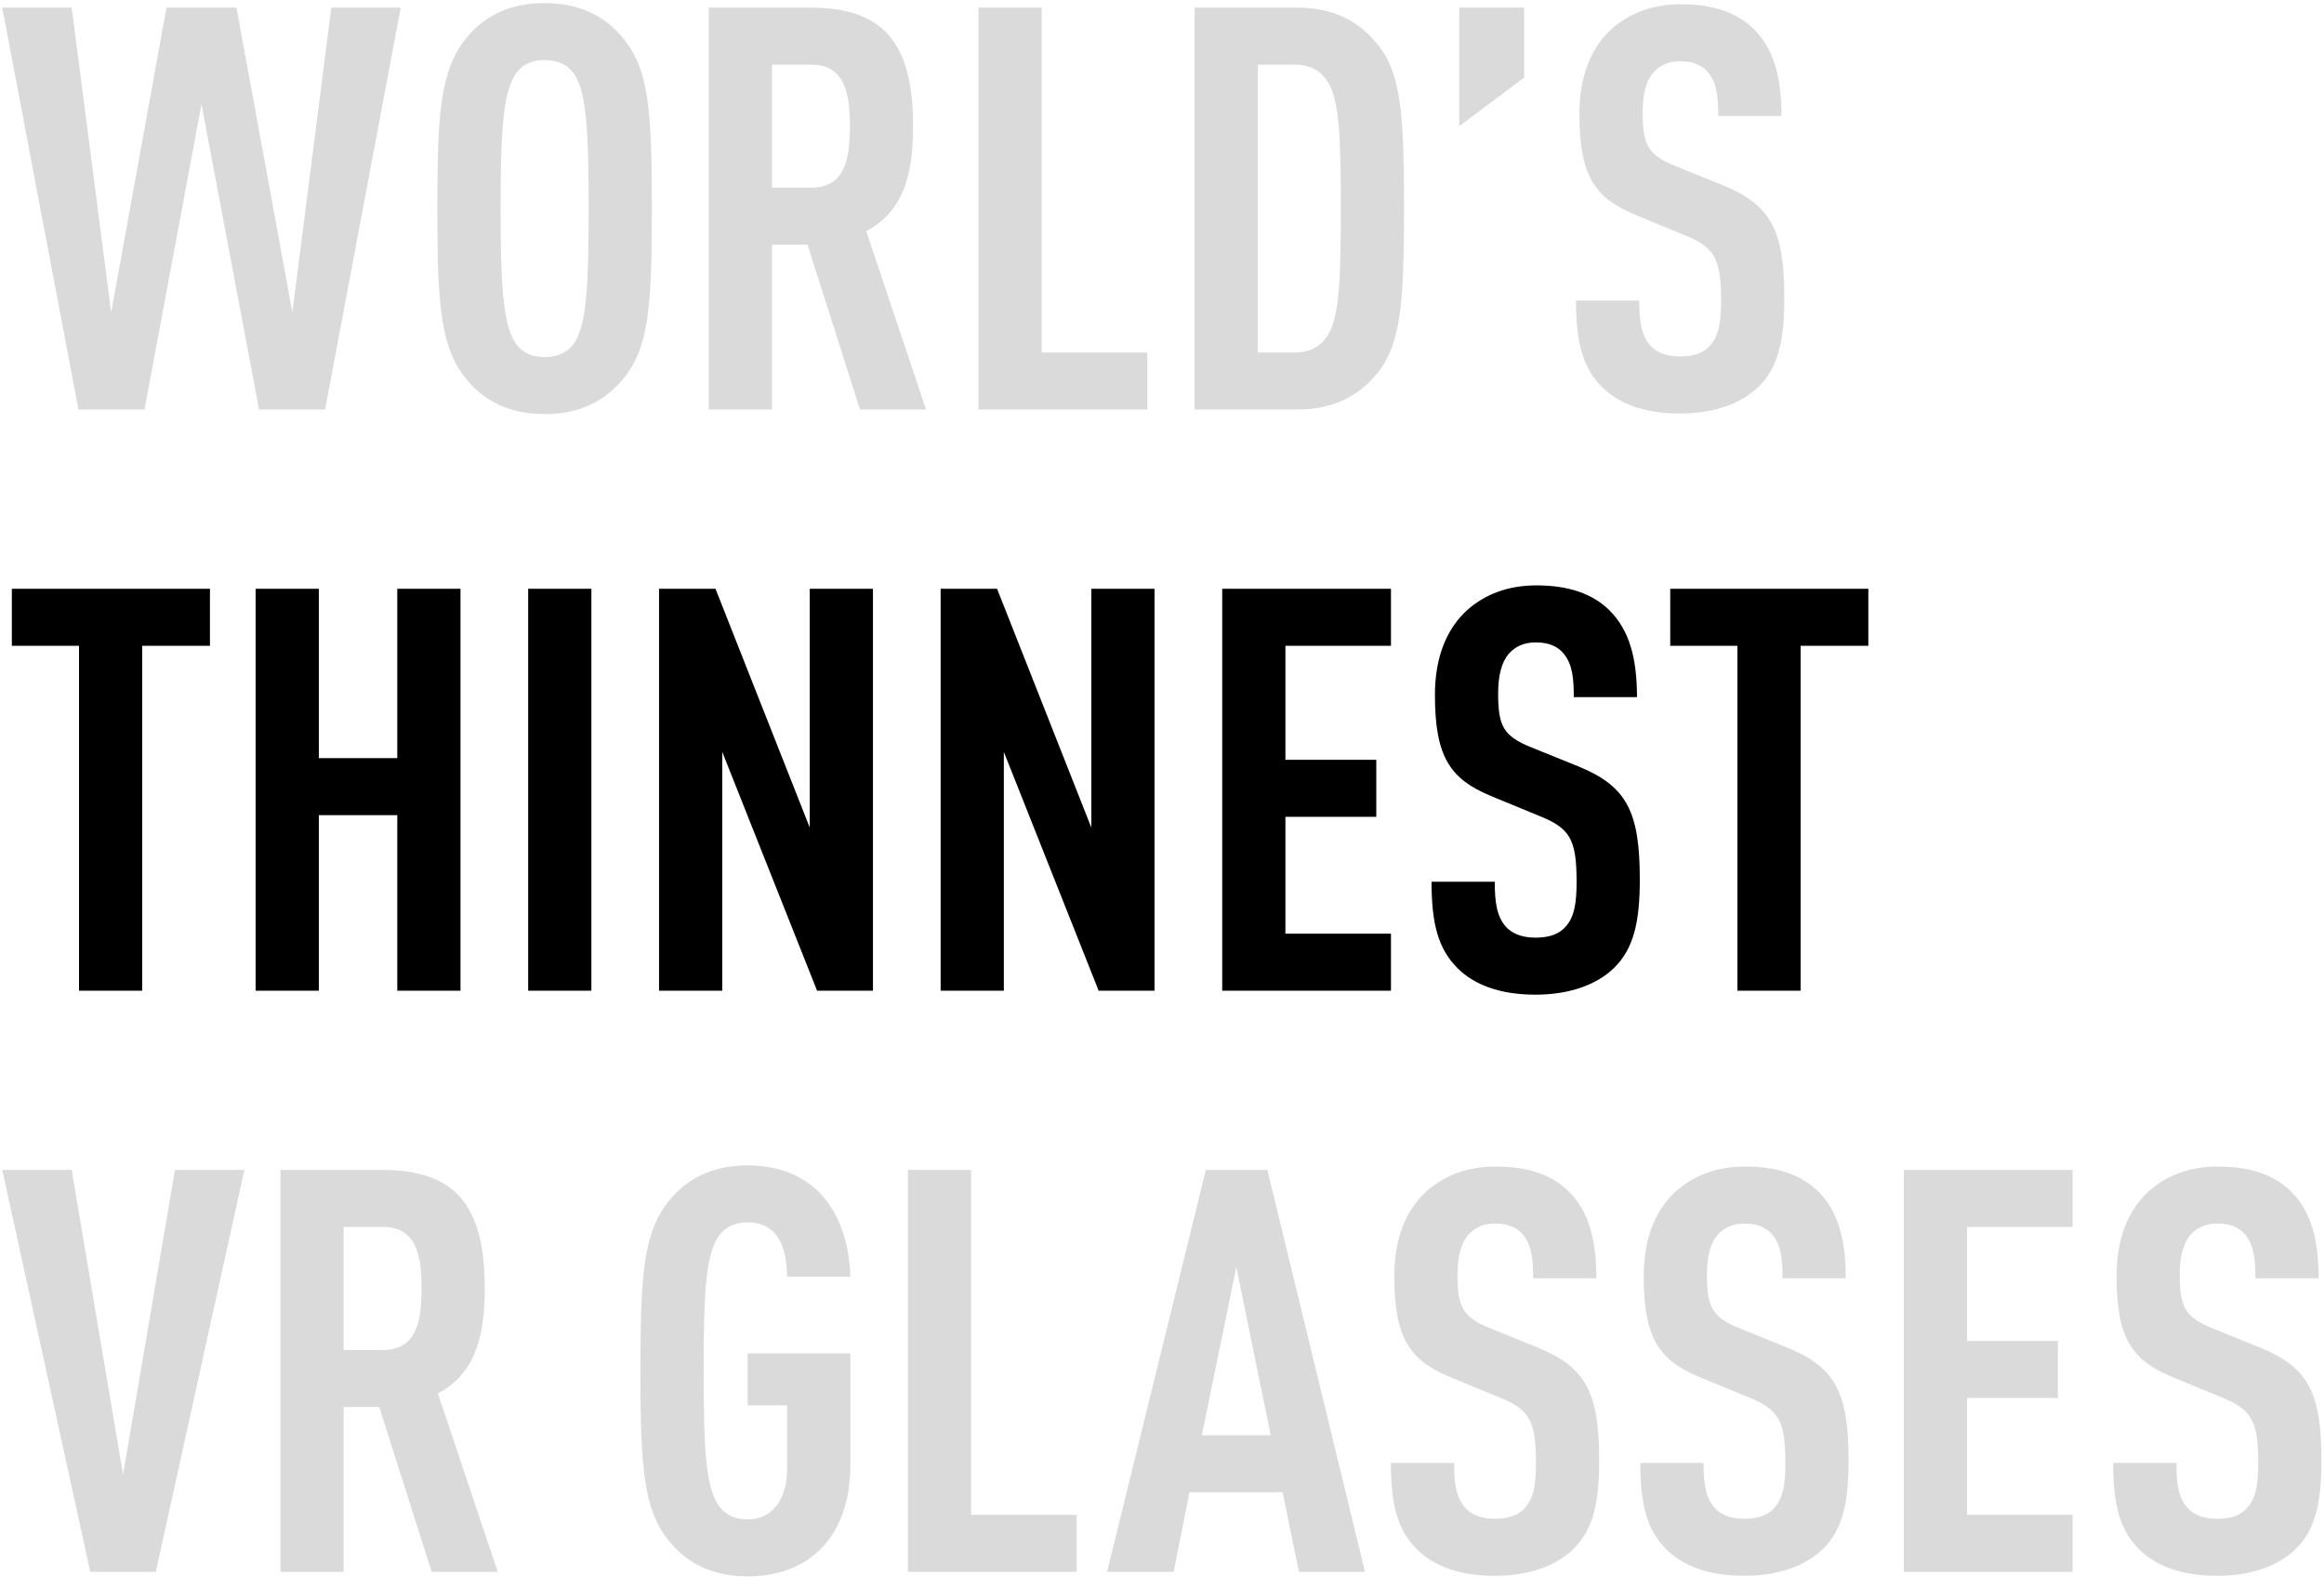 <svg xmlns="http://www.w3.org/2000/svg" width="420" height="285" viewBox="0 0 420 285">
  <g fill="none" transform="translate(.408 .56)">
    <path fill="#DADADA" d="M25.704,73.44 L36.006,18.258 L46.41,73.44 L58.344,73.44 L72.012,0.816 L59.466,0.816 L52.428,55.896 L42.33,0.816 L29.682,0.816 L19.686,55.896 L12.546,0.816 L3.97903932e-13,0.816 L13.77,73.44 L25.704,73.44 Z M98.012,74.256 C104.744,74.256 109.13,71.604 112.088,68.034 C116.867,62.458 117.37,54.744 117.391,38.344 L117.391,35.912 C117.37,19.512 116.867,11.798 112.088,6.222 C109.13,2.652 104.744,0 98.012,0 C91.28,0 86.894,2.652 83.936,6.222 C79.142,12.036 78.632,19.89 78.632,37.128 C78.632,54.366 79.142,62.22 83.936,68.034 C86.894,71.604 91.28,74.256 98.012,74.256 Z M98.012,63.954 C95.258,63.954 93.626,62.832 92.606,61.2 C90.464,57.732 90.056,50.388 90.056,37.128 C90.056,23.868 90.464,16.524 92.606,13.056 C93.626,11.424 95.258,10.302 98.012,10.302 C100.766,10.302 102.5,11.424 103.52,13.056 C105.628,16.47 105.958,23.639 105.968,36.511 L105.968,37.128 C105.968,50.388 105.662,57.732 103.52,61.2 C102.5,62.832 100.766,63.954 98.012,63.954 Z M139.108,73.44 L139.108,43.656 L145.534,43.656 L155.02,73.44 L166.954,73.44 L156.142,41.208 C162.772,37.638 164.608,31.212 164.608,22.236 C164.608,7.242 159.304,0.816 146.044,0.816 L127.684,0.816 L127.684,73.44 L139.108,73.44 Z M146.146,33.354 L139.108,33.354 L139.108,11.118 L146.146,11.118 C152.266,11.118 153.184,16.218 153.184,22.236 C153.184,28.254 152.266,33.354 146.146,33.354 Z M206.927,73.44 L206.927,63.138 L187.853,63.138 L187.853,0.816 L176.429,0.816 L176.429,73.44 L206.927,73.44 Z M233.947,73.44 C240.883,73.44 245.065,70.788 248.023,67.422 C252.859,62.083 253.316,53.958 253.327,37.642 L253.327,37.026 C253.327,20.298 252.919,12.24 248.023,6.834 C245.065,3.468 240.883,0.816 233.947,0.816 L215.485,0.816 L215.485,73.44 L233.947,73.44 Z M233.641,63.138 L226.909,63.138 L226.909,11.118 L233.641,11.118 C236.395,11.118 238.333,12.342 239.455,14.076 C241.664,17.389 241.896,24.159 241.903,36.428 L241.903,37.026 C241.903,49.674 241.699,56.814 239.455,60.18 C238.333,61.914 236.395,63.138 233.641,63.138 Z M263.313,22.236 L275.043,13.464 L275.043,0.816 L263.313,0.816 L263.313,22.236 Z M303.185,74.154 C309.611,74.154 314.405,72.216 317.363,69.36 C321.035,65.79 322.055,60.792 322.055,53.346 C322.055,41.106 319.709,36.516 311.039,32.946 L302.471,29.478 C297.371,27.438 296.453,25.602 296.453,19.686 C296.453,16.524 297.065,14.076 298.391,12.546 C299.513,11.322 300.941,10.506 303.287,10.506 C305.735,10.506 307.367,11.322 308.387,12.648 C309.917,14.586 310.121,17.136 310.121,20.4 L321.545,20.4 C321.545,13.464 320.219,8.262 316.445,4.59 C313.487,1.734 309.203,0.204 303.389,0.204 C298.187,0.204 294.107,1.836 290.945,4.59 C286.967,8.16 285.029,13.464 285.029,19.992 C285.029,31.212 287.783,35.19 295.127,38.25 L303.797,41.82 C309.407,44.064 310.631,46.002 310.631,53.754 C310.631,57.63 310.223,60.078 308.693,61.812 C307.571,63.138 305.837,63.852 303.185,63.852 C300.635,63.852 298.901,63.036 297.881,61.914 C296.249,60.078 295.841,57.63 295.841,53.754 L284.417,53.754 C284.417,61.404 285.641,65.892 289.109,69.36 C292.169,72.42 296.861,74.154 303.185,74.154 Z"/>
    <path fill="#000" d="M25.296,178.44 L25.296,116.118 L37.536,116.118 L37.536,105.816 L1.734,105.816 L1.734,116.118 L13.872,116.118 L13.872,178.44 L25.296,178.44 Z M57.212,178.44 L57.212,146.718 L71.39,146.718 L71.39,178.44 L82.814,178.44 L82.814,105.816 L71.39,105.816 L71.39,136.416 L57.212,136.416 L57.212,105.816 L45.788,105.816 L45.788,178.44 L57.212,178.44 Z M106.468,178.44 L106.468,105.816 L95.044,105.816 L95.044,178.44 L106.468,178.44 Z M130.121,178.44 L130.121,135.294 L147.257,178.44 L157.355,178.44 L157.355,105.816 L145.931,105.816 L145.931,148.962 L128.897,105.816 L118.697,105.816 L118.697,178.44 L130.121,178.44 Z M181.009,178.44 L181.009,135.294 L198.145,178.44 L208.243,178.44 L208.243,105.816 L196.819,105.816 L196.819,148.962 L179.785,105.816 L169.585,105.816 L169.585,178.44 L181.009,178.44 Z M250.971,178.44 L250.971,168.138 L231.897,168.138 L231.897,147.024 L248.319,147.024 L248.319,136.722 L231.897,136.722 L231.897,116.118 L250.971,116.118 L250.971,105.816 L220.473,105.816 L220.473,178.44 L250.971,178.44 Z M277.073,179.154 C283.499,179.154 288.293,177.216 291.251,174.36 C294.923,170.79 295.943,165.792 295.943,158.346 C295.943,146.106 293.597,141.516 284.927,137.946 L276.359,134.478 C271.259,132.438 270.341,130.602 270.341,124.686 C270.341,121.524 270.953,119.076 272.279,117.546 C273.401,116.322 274.829,115.506 277.175,115.506 C279.623,115.506 281.255,116.322 282.275,117.648 C283.805,119.586 284.009,122.136 284.009,125.4 L295.433,125.4 C295.433,118.464 294.107,113.262 290.333,109.59 C287.375,106.734 283.091,105.204 277.277,105.204 C272.075,105.204 267.995,106.836 264.833,109.59 C260.855,113.16 258.917,118.464 258.917,124.992 C258.917,136.212 261.671,140.19 269.015,143.25 L277.685,146.82 C283.295,149.064 284.519,151.002 284.519,158.754 C284.519,162.63 284.111,165.078 282.581,166.812 C281.459,168.138 279.725,168.852 277.073,168.852 C274.523,168.852 272.789,168.036 271.769,166.914 C270.137,165.078 269.729,162.63 269.729,158.754 L258.305,158.754 C258.305,166.404 259.529,170.892 262.997,174.36 C266.057,177.42 270.749,179.154 277.073,179.154 Z M325.003,178.44 L325.003,116.118 L337.243,116.118 L337.243,105.816 L301.441,105.816 L301.441,116.118 L313.579,116.118 L313.579,178.44 L325.003,178.44 Z"/>
    <path fill="#DADADA" d="M27.744,283.44 L43.758,210.816 L31.212,210.816 L21.828,265.896 L12.546,210.816 L5.68434189e-14,210.816 L15.912,283.44 L27.744,283.44 Z M61.7,283.44 L61.7,253.656 L68.126,253.656 L77.612,283.44 L89.546,283.44 L78.734,251.208 C85.364,247.638 87.2,241.212 87.2,232.236 C87.2,217.242 81.896,210.816 68.636,210.816 L50.276,210.816 L50.276,283.44 L61.7,283.44 Z M68.738,243.354 L61.7,243.354 L61.7,221.118 L68.738,221.118 C74.762,221.118 75.746,226.06 75.775,231.955 L75.776,232.236 C75.776,238.254 74.858,243.354 68.738,243.354 Z M134.711,284.256 C145.625,284.256 153.275,277.32 153.275,264.06 L153.275,243.966 L134.711,243.966 L134.711,253.35 L141.851,253.35 L141.851,264.672 C141.851,269.67 139.709,273.954 134.711,273.954 C131.957,273.954 130.325,272.832 129.305,271.2 C127.096,267.785 126.765,260.613 126.756,247.736 L126.755,247.128 C126.755,233.868 127.061,226.524 129.305,223.056 C130.325,221.424 131.957,220.302 134.711,220.302 C140.933,220.302 141.749,226.116 141.851,230.094 L153.275,230.094 C153.071,223.872 151.235,218.568 147.665,214.896 C144.605,211.836 140.321,210 134.711,210 C127.979,210 123.593,212.652 120.635,216.222 C115.898,221.866 115.344,229.701 115.331,246.516 L115.331,247.128 C115.331,264.366 115.841,272.322 120.635,278.034 C123.593,281.604 127.979,284.256 134.711,284.256 Z M194.167,283.44 L194.167,273.138 L175.093,273.138 L175.093,210.816 L163.669,210.816 L163.669,283.44 L194.167,283.44 Z M211.701,283.44 L214.557,269.058 L231.387,269.058 L234.345,283.44 L246.279,283.44 L228.633,210.816 L217.515,210.816 L199.665,283.44 L211.701,283.44 Z M229.245,258.756 L216.801,258.756 L223.023,228.36 L229.245,258.756 Z M269.729,284.154 C276.155,284.154 280.949,282.216 283.907,279.36 C287.579,275.79 288.599,270.792 288.599,263.346 C288.599,251.106 286.253,246.516 277.583,242.946 L269.015,239.478 C263.915,237.438 262.997,235.602 262.997,229.686 C262.997,226.524 263.609,224.076 264.935,222.546 C266.057,221.322 267.485,220.506 269.831,220.506 C272.279,220.506 273.911,221.322 274.931,222.648 C276.461,224.586 276.665,227.136 276.665,230.4 L288.089,230.4 C288.089,223.464 286.763,218.262 282.989,214.59 C280.031,211.734 275.747,210.204 269.933,210.204 C264.731,210.204 260.651,211.836 257.489,214.59 C253.511,218.16 251.573,223.464 251.573,229.992 C251.573,241.212 254.327,245.19 261.671,248.25 L270.341,251.82 C275.951,254.064 277.175,256.002 277.175,263.754 C277.175,267.63 276.767,270.078 275.237,271.812 C274.115,273.138 272.381,273.852 269.729,273.852 C267.179,273.852 265.445,273.036 264.425,271.914 C262.793,270.078 262.385,267.63 262.385,263.754 L250.961,263.754 C250.961,271.404 252.185,275.892 255.653,279.36 C258.713,282.42 263.405,284.154 269.729,284.154 Z M314.803,284.154 C321.229,284.154 326.023,282.216 328.981,279.36 C332.653,275.79 333.673,270.792 333.673,263.346 C333.673,251.106 331.327,246.516 322.657,242.946 L314.089,239.478 C308.989,237.438 308.071,235.602 308.071,229.686 C308.071,226.524 308.683,224.076 310.009,222.546 C311.131,221.322 312.559,220.506 314.905,220.506 C317.353,220.506 318.985,221.322 320.005,222.648 C321.535,224.586 321.739,227.136 321.739,230.4 L333.163,230.4 C333.163,223.464 331.837,218.262 328.063,214.59 C325.105,211.734 320.821,210.204 315.007,210.204 C309.805,210.204 305.725,211.836 302.563,214.59 C298.585,218.16 296.647,223.464 296.647,229.992 C296.647,241.212 299.401,245.19 306.745,248.25 L315.415,251.82 C321.025,254.064 322.249,256.002 322.249,263.754 C322.249,267.63 321.841,270.078 320.311,271.812 C319.189,273.138 317.455,273.852 314.803,273.852 C312.253,273.852 310.519,273.036 309.499,271.914 C307.867,270.078 307.459,267.63 307.459,263.754 L296.035,263.754 C296.035,271.404 297.259,275.892 300.727,279.36 C303.787,282.42 308.479,284.154 314.803,284.154 Z M374.156,283.44 L374.156,273.138 L355.082,273.138 L355.082,252.024 L371.504,252.024 L371.504,241.722 L355.082,241.722 L355.082,221.118 L374.156,221.118 L374.156,210.816 L343.658,210.816 L343.658,283.44 L374.156,283.44 Z M400.258,284.154 C406.684,284.154 411.478,282.216 414.436,279.36 C418.108,275.79 419.128,270.792 419.128,263.346 C419.128,251.106 416.782,246.516 408.112,242.946 L399.544,239.478 C394.444,237.438 393.526,235.602 393.526,229.686 C393.526,226.524 394.138,224.076 395.464,222.546 C396.586,221.322 398.014,220.506 400.36,220.506 C402.808,220.506 404.44,221.322 405.46,222.648 C406.99,224.586 407.194,227.136 407.194,230.4 L418.618,230.4 C418.618,223.464 417.292,218.262 413.518,214.59 C410.56,211.734 406.276,210.204 400.462,210.204 C395.26,210.204 391.18,211.836 388.018,214.59 C384.04,218.16 382.102,223.464 382.102,229.992 C382.102,241.212 384.856,245.19 392.2,248.25 L400.87,251.82 C406.48,254.064 407.704,256.002 407.704,263.754 C407.704,267.63 407.296,270.078 405.766,271.812 C404.644,273.138 402.91,273.852 400.258,273.852 C397.708,273.852 395.974,273.036 394.954,271.914 C393.322,270.078 392.914,267.63 392.914,263.754 L381.49,263.754 C381.49,271.404 382.714,275.892 386.182,279.36 C389.242,282.42 393.934,284.154 400.258,284.154 Z"/>
  </g>
</svg>
